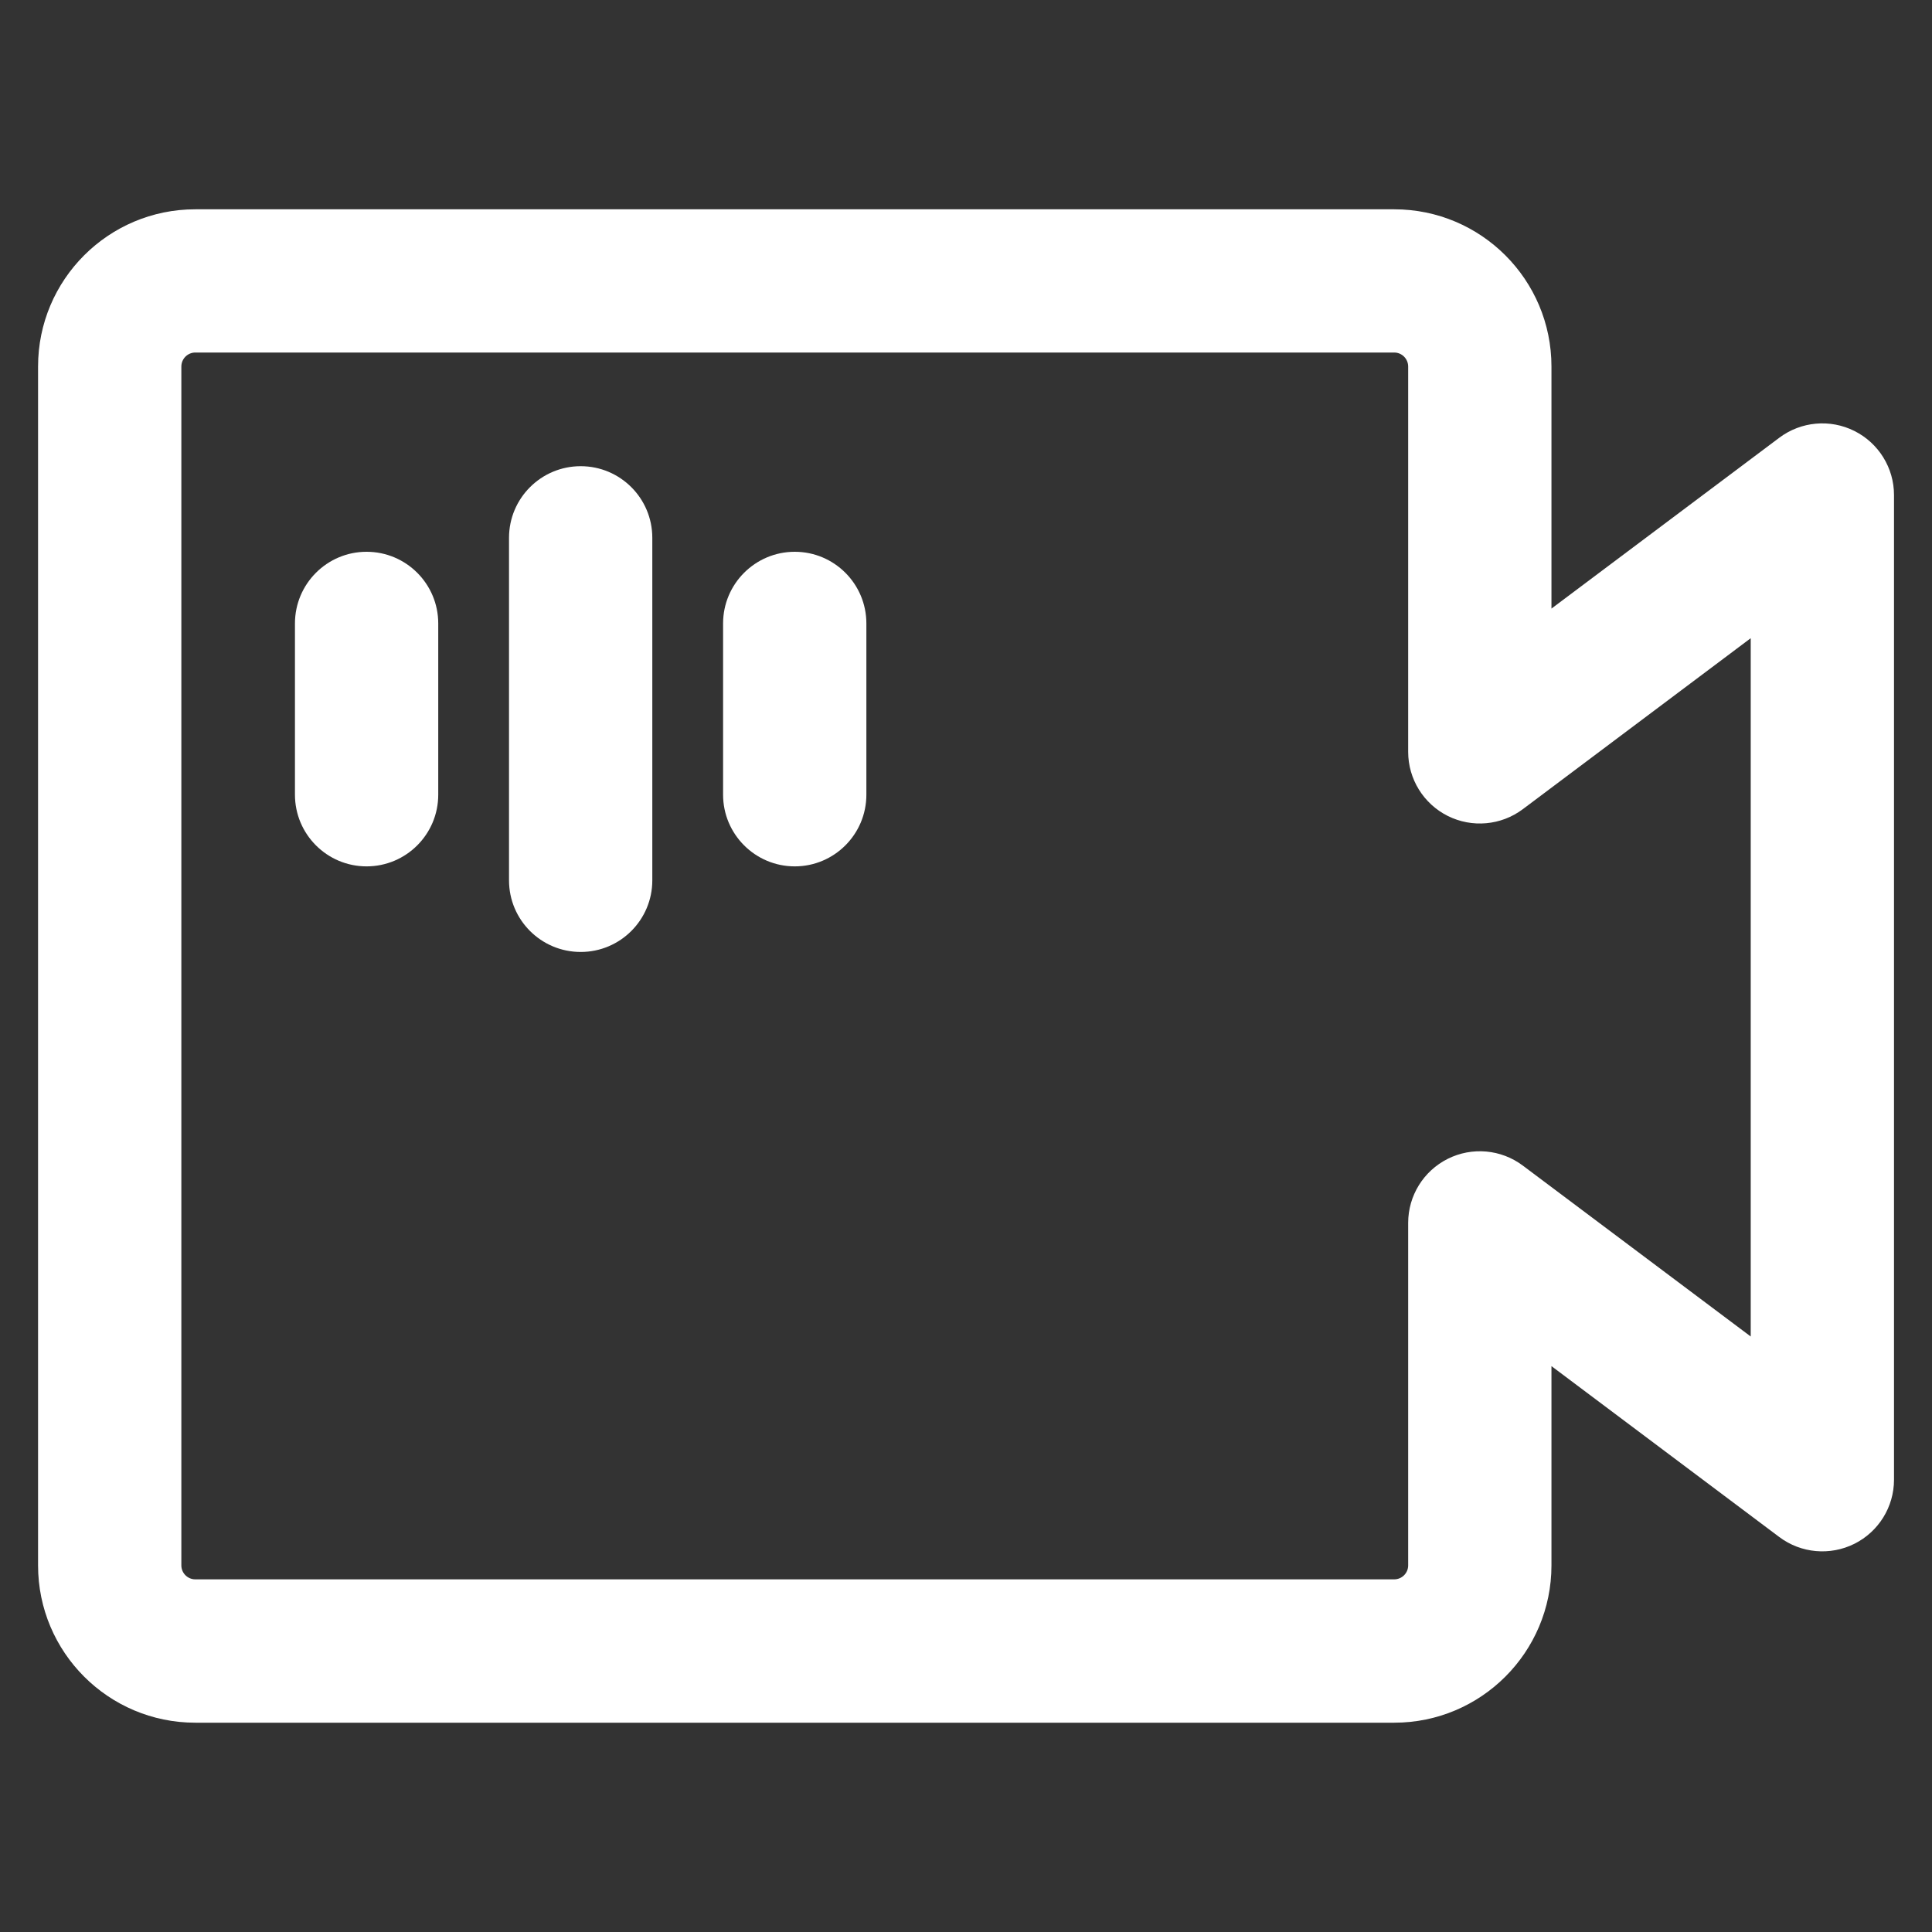 <svg width="30" height="30" viewBox="0 0 30 30" fill="none" xmlns="http://www.w3.org/2000/svg">
<rect x="0" y="0" width="30" height="30" fill="#333333" stroke="none"/>
<path d="M21.866 5.692C21.866 5.572 21.769 5.474 21.649 5.474H3.033C2.913 5.474 2.816 5.572 2.816 5.692V24.307C2.816 24.427 2.913 24.524 3.033 24.524H21.649C21.769 24.524 21.866 24.427 21.866 24.307V18.989C21.866 18.567 22.104 18.183 22.481 17.994C22.857 17.806 23.309 17.846 23.646 18.099L27.185 20.753V9.91L23.646 12.565C23.309 12.818 22.857 12.858 22.481 12.67C22.104 12.481 21.866 12.096 21.866 11.675V5.692ZM24.091 9.45L27.629 6.797C27.966 6.544 28.418 6.503 28.795 6.692C29.171 6.88 29.41 7.265 29.41 7.686V22.978C29.41 23.399 29.171 23.784 28.795 23.972C28.418 24.16 27.966 24.12 27.629 23.867L24.091 21.213V24.307C24.091 25.656 22.997 26.75 21.649 26.75H3.033C1.684 26.75 0.591 25.656 0.591 24.307V5.692C0.591 4.343 1.684 3.25 3.033 3.25H21.649C22.997 3.25 24.091 4.343 24.091 5.692V9.45Z" fill="white"/>
<path d="M4.58 12.34V9.681C4.58 9.067 5.078 8.568 5.692 8.568C6.307 8.568 6.805 9.067 6.805 9.681V12.34C6.805 12.954 6.307 13.453 5.692 13.453C5.078 13.453 4.58 12.954 4.58 12.34Z" fill="white"/>
<path d="M7.904 13.67V8.351C7.904 7.737 8.402 7.239 9.017 7.239C9.631 7.239 10.129 7.737 10.129 8.351V13.67C10.129 14.284 9.631 14.782 9.017 14.782C8.402 14.782 7.904 14.284 7.904 13.67Z" fill="white"/>
<path d="M11.228 12.34V9.681C11.228 9.067 11.727 8.568 12.341 8.568C12.955 8.568 13.453 9.067 13.453 9.681V12.34C13.453 12.954 12.955 13.453 12.341 13.453C11.727 13.453 11.228 12.954 11.228 12.34Z" fill="white"/>
</svg>
